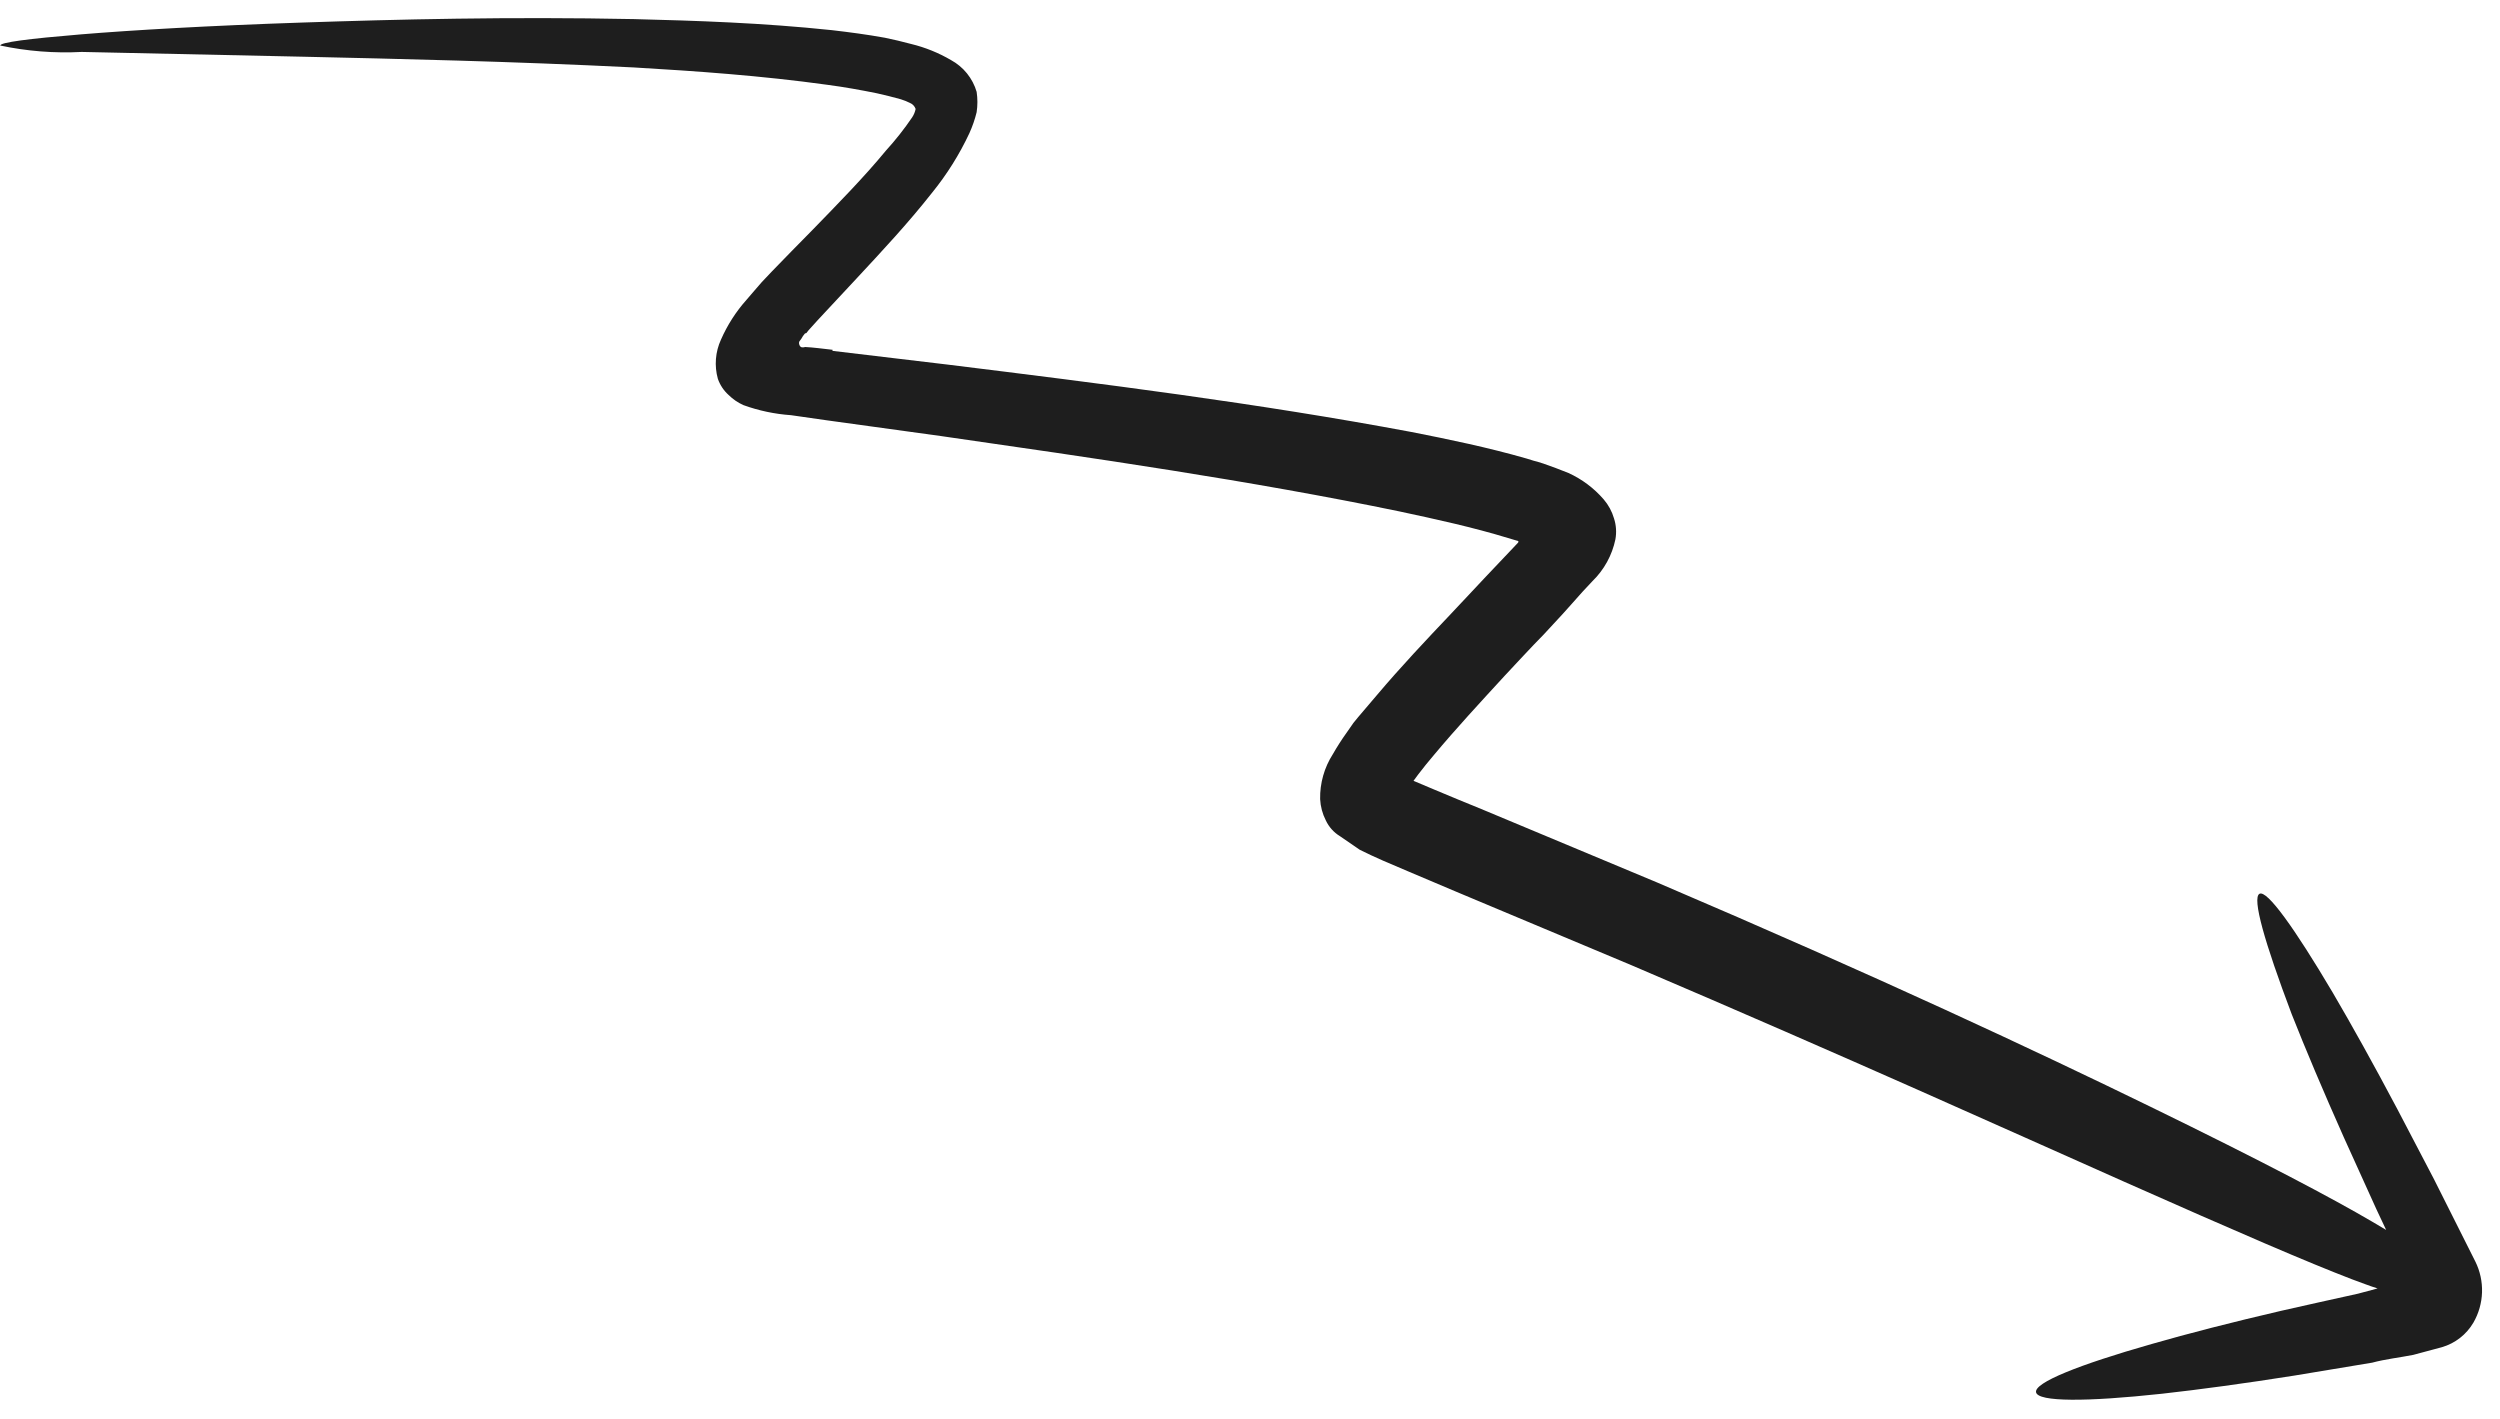 <svg width="111" height="63" viewBox="0 0 111 63" fill="none" xmlns="http://www.w3.org/2000/svg">
<path d="M36.968 15.531C35.833 15.396 35.996 15.429 35.748 15.407C35.676 15.427 35.543 15.462 35.492 15.311C35.44 15.16 35.53 15.125 35.575 15.047C35.621 14.96 35.676 14.879 35.741 14.805L35.802 14.788L35.901 14.663L36.308 14.213L38.015 12.382C39.158 11.152 40.312 9.92 41.386 8.555C42.043 7.745 42.599 6.858 43.041 5.913C43.177 5.613 43.285 5.301 43.363 4.981C43.408 4.682 43.408 4.378 43.363 4.079C43.187 3.477 42.778 2.97 42.227 2.669C41.677 2.347 41.083 2.106 40.464 1.955C40.053 1.845 39.662 1.752 39.29 1.676C38.481 1.53 37.707 1.429 36.936 1.339C33.848 1.013 30.921 0.918 28.143 0.848C22.617 0.735 17.595 0.861 13.423 1.001C9.251 1.141 5.896 1.336 3.584 1.527C1.272 1.718 -0.003 1.883 0.013 2.022C1.2 2.274 2.415 2.37 3.628 2.306L13.5 2.519C17.658 2.614 22.633 2.721 28.136 2.994C30.894 3.156 33.794 3.357 36.74 3.766C37.48 3.864 38.219 3.996 38.94 4.143C39.302 4.222 39.656 4.314 40 4.409C40.136 4.451 40.268 4.504 40.395 4.567C40.455 4.591 40.509 4.627 40.554 4.674C40.599 4.721 40.633 4.777 40.654 4.838C40.627 4.971 40.575 5.096 40.501 5.209C40.148 5.729 39.759 6.222 39.336 6.686C38.349 7.885 37.199 9.05 36.045 10.239C35.447 10.839 34.863 11.446 34.268 12.056L33.822 12.527L33.512 12.885L33.143 13.314C32.675 13.839 32.294 14.435 32.011 15.079C31.761 15.624 31.712 16.241 31.873 16.819C31.969 17.095 32.134 17.343 32.351 17.538C32.542 17.727 32.765 17.879 33.01 17.988C33.689 18.234 34.399 18.384 35.119 18.434L36.697 18.66L41.787 19.362C48.589 20.342 55.505 21.335 62.126 22.705C63.77 23.056 65.416 23.417 66.949 23.886L67.415 24.025C67.415 24.025 67.431 24.086 67.375 24.123C66.381 25.17 65.404 26.201 64.448 27.227C63.317 28.42 62.203 29.598 61.135 30.862C60.867 31.176 60.589 31.503 60.299 31.844L60.092 32.098L59.791 32.53C59.571 32.838 59.366 33.157 59.178 33.486C58.797 34.081 58.6 34.776 58.614 35.483C58.631 35.812 58.717 36.134 58.867 36.427C59.003 36.717 59.221 36.961 59.495 37.127L60.37 37.728C60.7 37.892 61.04 38.054 61.401 38.21L62.555 38.703L64.638 39.585L72.426 42.851C82.218 47.03 89.238 50.216 94.303 52.464C99.367 54.712 102.498 56.061 104.422 56.798C104.873 56.963 105.241 57.106 105.564 57.207C105.277 57.284 104.98 57.363 104.693 57.44C103.51 57.702 102.368 57.953 101.28 58.201C99.107 58.706 97.153 59.208 95.531 59.675C92.284 60.6 90.309 61.393 90.401 61.819C90.493 62.245 92.615 62.248 95.991 61.882C97.677 61.694 99.671 61.424 101.875 61.075C102.927 60.903 104.127 60.702 105.326 60.502C105.911 60.345 106.53 60.278 107.146 60.157L107.597 60.036L107.967 59.937C108.12 59.896 108.274 59.855 108.418 59.816C109.007 59.645 109.508 59.255 109.818 58.727C110.055 58.316 110.187 57.853 110.202 57.38C110.217 56.906 110.115 56.435 109.904 56.011L108.065 52.349L106.442 49.245C105.397 47.272 104.423 45.521 103.571 44.068C101.886 41.222 100.654 39.497 100.32 39.685C99.986 39.874 100.541 41.824 101.751 45.028C102.367 46.589 103.151 48.445 104.061 50.487L105.513 53.692L105.945 54.609L105.332 54.246C103.532 53.19 100.497 51.585 95.478 49.138C90.458 46.691 83.442 43.394 73.588 39.187L65.766 35.919C65.086 35.64 64.397 35.363 63.701 35.066L62.76 34.669L62.961 34.396C63.181 34.106 63.42 33.811 63.663 33.526C64.645 32.351 65.727 31.181 66.825 29.986C67.381 29.397 67.933 28.788 68.538 28.175L69.39 27.254L69.855 26.734C70.115 26.433 70.396 26.127 70.705 25.803C71.222 25.3 71.577 24.653 71.724 23.947C71.78 23.637 71.759 23.318 71.662 23.018C71.572 22.708 71.416 22.42 71.205 22.174C70.773 21.674 70.239 21.274 69.638 21C69.257 20.849 68.888 20.706 68.526 20.583L68.262 20.5L68.096 20.457L67.773 20.357C66.047 19.863 64.359 19.513 62.654 19.178C55.849 17.902 48.889 17.03 42.068 16.187C40.358 15.986 38.655 15.783 36.959 15.578" fill="#1E1E1E"/>
</svg>
